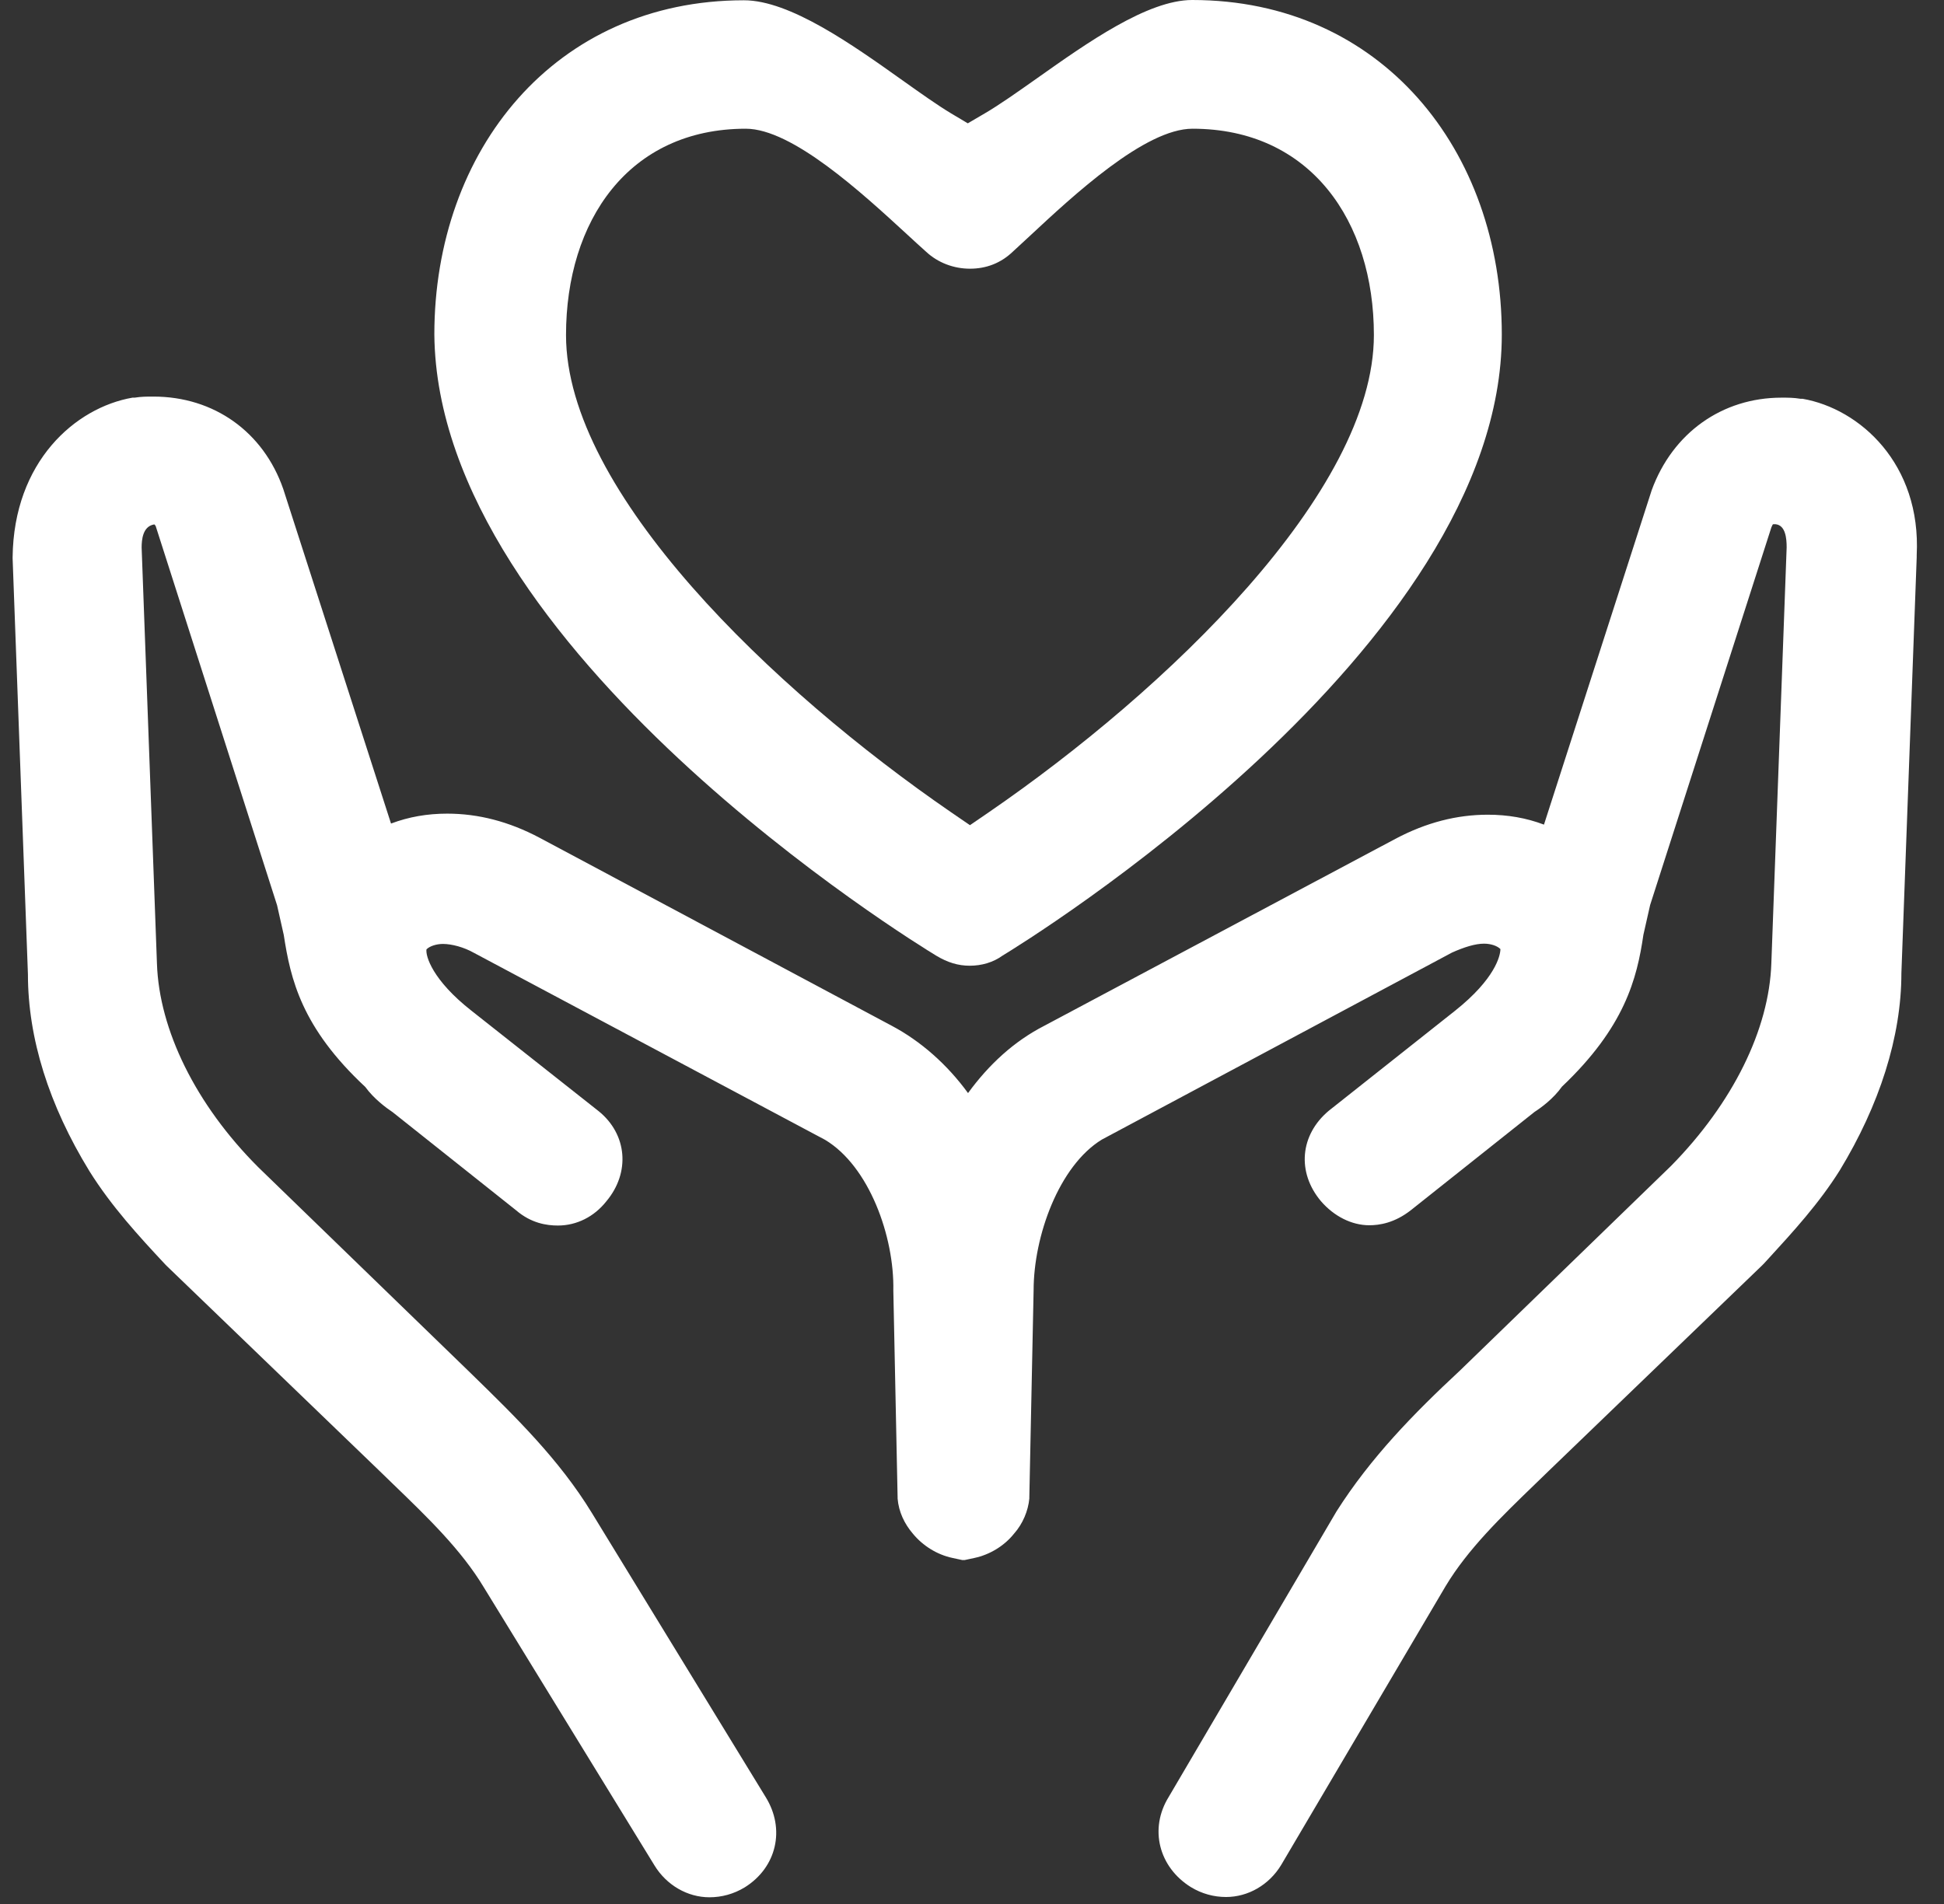 <svg width="49" height="48" viewBox="0 0 49 48" fill="none" xmlns="http://www.w3.org/2000/svg">
<rect x="0" y="0" width="49" height="48" fill="#333333" stroke="none"/>
<g clip-path="url(#clip0_4761_3429)">
<path fill-rule="evenodd" clip-rule="evenodd" d="M23.602 24.095C23.886 24.265 24.15 24.346 24.442 24.346C24.74 24.346 25.031 24.265 25.275 24.088C25.79 23.777 37.854 16.366 37.854 8.434C37.854 3.78 34.813 0 30.05 0C28.928 0 27.411 1.073 26.145 1.969C25.653 2.316 25.2 2.637 24.821 2.859L24.394 3.109L23.974 2.859C23.629 2.652 23.211 2.354 22.753 2.029C21.484 1.126 19.911 0.007 18.751 0.007C13.989 0.007 10.948 3.787 10.948 8.434C11.022 16.386 23.087 23.784 23.602 24.095ZM14.267 8.447C14.267 5.575 15.839 3.245 18.799 3.245C19.967 3.245 21.725 4.862 22.856 5.902C23.036 6.068 23.201 6.22 23.344 6.347C23.642 6.625 24.042 6.774 24.448 6.774C24.862 6.774 25.227 6.632 25.526 6.347C25.65 6.235 25.791 6.103 25.945 5.96C27.058 4.923 28.861 3.245 30.057 3.245C33.038 3.245 34.63 5.582 34.63 8.447C34.63 12.403 29.4 17.402 24.923 20.478L24.448 20.803L23.974 20.478C19.497 17.402 14.267 12.41 14.267 8.447Z" fill="white"/>
<path d="M45.379 10.053H45.433C46.876 10.303 48.428 11.692 48.312 13.995V14.049L47.926 24.535C47.926 26.141 47.371 27.861 46.375 29.501C45.849 30.341 45.195 31.054 44.564 31.743C44.528 31.781 44.493 31.82 44.458 31.858L44.404 31.912L39.045 37.074C38.935 37.181 38.826 37.287 38.717 37.392C37.838 38.241 37.004 39.047 36.438 39.987L32.292 47.018C31.987 47.52 31.459 47.824 30.903 47.824C30.598 47.824 30.293 47.743 30.016 47.574C29.21 47.072 28.959 46.104 29.46 45.298L33.687 38.104C34.547 36.749 35.631 35.638 36.797 34.554L42.121 29.392C43.679 27.807 44.593 25.951 44.648 24.285L45.034 13.799C45.034 13.575 45.007 13.243 44.756 13.216H44.702C44.683 13.216 44.677 13.229 44.666 13.257C44.661 13.268 44.656 13.281 44.648 13.297L41.593 22.815L41.423 23.567C41.261 24.678 40.949 25.897 39.371 27.394C39.154 27.699 38.849 27.922 38.68 28.031L35.57 30.503C35.15 30.835 34.764 30.889 34.514 30.889C34.073 30.889 33.626 30.666 33.294 30.28C32.685 29.555 32.766 28.613 33.491 28.004L36.681 25.477C37.684 24.678 37.819 24.095 37.819 23.926C37.738 23.844 37.575 23.79 37.406 23.79C37.183 23.79 36.905 23.878 36.6 24.014L27.773 28.729C26.69 29.392 26.053 31.167 26.053 32.529L25.945 37.745V37.779C25.917 38.083 25.782 38.415 25.558 38.666C25.314 38.971 24.949 39.194 24.563 39.276L24.312 39.33H24.258L24.007 39.276C23.621 39.194 23.262 38.971 23.011 38.666C22.795 38.415 22.652 38.111 22.625 37.779V37.752L22.517 32.535C22.544 31.174 21.907 29.399 20.796 28.735L11.943 24.02C11.692 23.878 11.387 23.797 11.164 23.797C11.001 23.797 10.832 23.851 10.75 23.933C10.723 24.095 10.893 24.705 11.888 25.484L15.086 28.01C15.811 28.593 15.892 29.562 15.282 30.287C14.977 30.673 14.537 30.896 14.063 30.896C13.785 30.896 13.392 30.842 13.006 30.51L9.897 28.038C9.734 27.929 9.429 27.706 9.206 27.401C7.6 25.904 7.323 24.684 7.153 23.573L6.984 22.822L3.929 13.277C3.929 13.263 3.922 13.257 3.915 13.25C3.909 13.243 3.902 13.236 3.902 13.223H3.875C3.597 13.277 3.57 13.609 3.57 13.805L3.956 24.291C4.01 25.958 4.931 27.848 6.51 29.426L11.834 34.588L11.879 34.632C13.002 35.727 14.094 36.794 14.916 38.138L19.299 45.304C19.8 46.111 19.577 47.079 18.771 47.581C18.493 47.75 18.188 47.831 17.883 47.831C17.328 47.831 16.8 47.526 16.495 47.025L12.193 40.014C11.627 39.074 10.792 38.268 9.914 37.42C9.805 37.314 9.695 37.208 9.585 37.101L4.2 31.912L4.173 31.885C3.502 31.167 2.811 30.415 2.256 29.528C1.233 27.861 0.704 26.175 0.704 24.562L0.318 14.076V14.049C0.345 11.638 1.897 10.276 3.34 10.025H3.394C3.563 9.998 3.699 9.998 3.868 9.998C5.392 9.998 6.639 10.886 7.14 12.329L9.856 20.762C10.303 20.593 10.771 20.512 11.272 20.512C12.051 20.512 12.823 20.708 13.602 21.121L22.483 25.863C23.208 26.249 23.872 26.832 24.4 27.557C24.928 26.832 25.565 26.249 26.317 25.863L35.171 21.148C35.95 20.735 36.722 20.539 37.501 20.539C38.002 20.539 38.47 20.62 38.917 20.789L41.633 12.356C42.161 10.913 43.408 10.025 44.905 10.025C45.074 10.025 45.21 10.025 45.379 10.053Z" fill="white"/>
</g>
<defs>
<clipPath id="clip0_4761_3429">
<rect width="48" height="48" fill="white" transform="translate(0.318)"/>
</clipPath>
</defs>
</svg>
